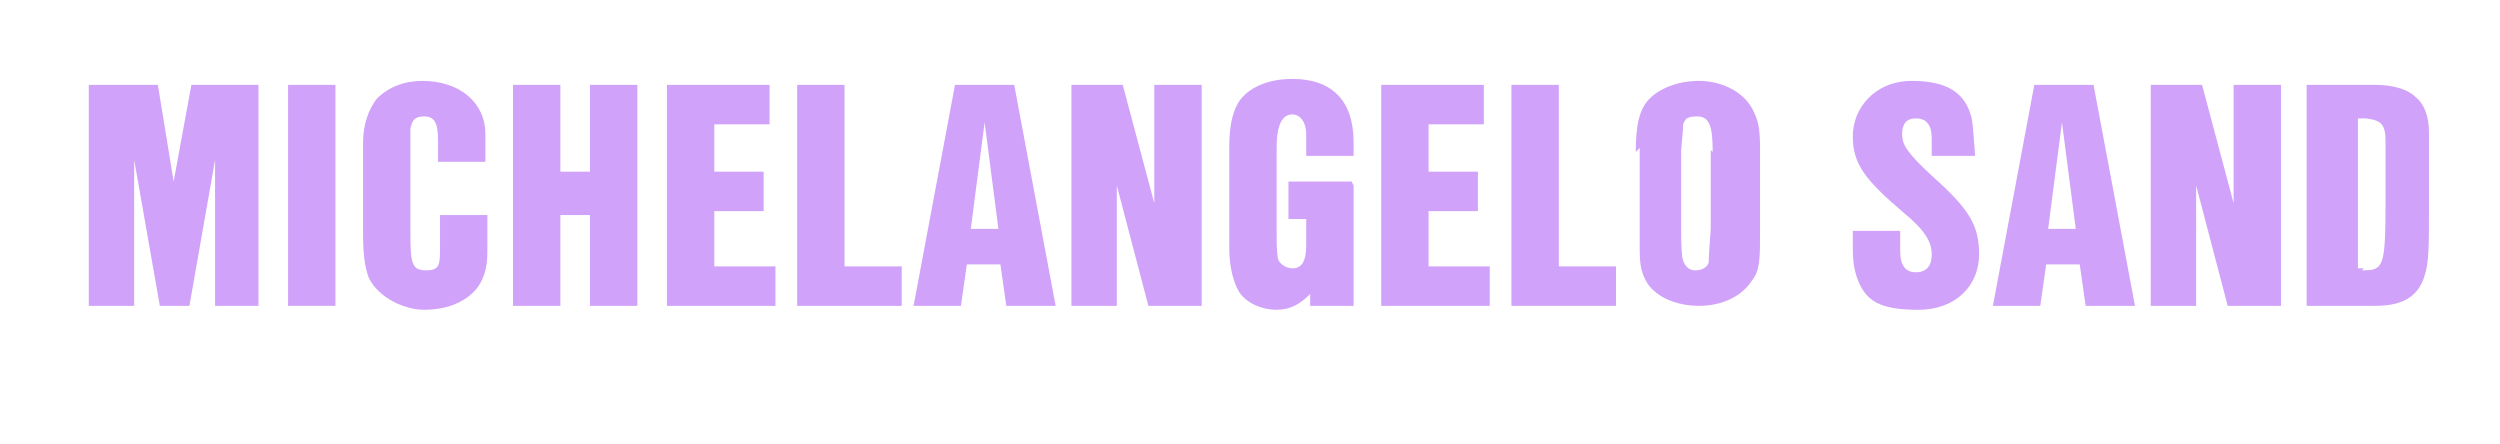 <?xml version="1.0" encoding="UTF-8"?>
<svg xmlns="http://www.w3.org/2000/svg" id="Layer_1" data-name="Layer 1" viewBox="0 0 126.7 22.5">
  <defs>
    <style>
      .cls-1 {
        fill: #d0a2f9;
        stroke-width: 0px;
      }
    </style>
  </defs>
  <path class="cls-1" d="M13.2,15.5h-2.3v-7.4l-1.3,7.4h-1.5l-1.3-7.4v7.4h-2.3V4.3h3.5l.8,4.9.9-4.9h3.4v11.2h.1Z"></path>
  <path class="cls-1" d="M17,15.5h-2.4V4.3h2.4v11.2Z"></path>
  <path class="cls-1" d="M24.7,11v1.8c0,.8-.2,1.5-.7,2-.6.6-1.5.9-2.5.9s-2.3-.6-2.8-1.6c-.2-.5-.3-1.2-.3-2.2v-4.7c0-.9.3-1.7.7-2.2.6-.6,1.4-.9,2.3-.9,1.9,0,3.2,1.1,3.2,2.7v1.4h-2.4v-1.1c0-.9-.2-1.2-.7-1.2s-.6.2-.7.6v5.4c0,1.5.1,1.8.8,1.8s.7-.3.7-1.2v-1.6h2.4v.1Z"></path>
  <path class="cls-1" d="M28.4,8.7h1.5v-4.4h2.4v11.2h-2.4v-4.6h-1.5v4.6h-2.4V4.3h2.4s0,4.4,0,4.4Z"></path>
  <path class="cls-1" d="M38.7,8.7v2h-2.5v2.8h3.1v2h-5.5V4.3h5.2v2h-2.8v2.4s2.5,0,2.5,0Z"></path>
  <path class="cls-1" d="M45.7,13.5v2h-5.3V4.3h2.4v9.2s2.9,0,2.9,0Z"></path>
  <path class="cls-1" d="M49,13.4l-.3,2.1h-2.4l2.1-11.2h3l2.1,11.2h-2.5l-.3-2.1h-1.8.1ZM49.9,6.2l-.7,5.4h1.4s-.7-5.4-.7-5.4Z"></path>
  <path class="cls-1" d="M60.9,15.5h-2.7l-1.6-6.1v6.1h-2.3V4.3h2.6l1.6,6v-6h2.4v11.2Z"></path>
  <path class="cls-1" d="M68.6,9.4v6.1h-2.2v-.6c-.5.5-1,.8-1.7.8s-1.5-.3-1.9-.9c-.3-.5-.5-1.3-.5-2.2v-5.2c0-1.1.2-1.9.6-2.4.5-.6,1.4-1,2.6-1,2,0,3.1,1.1,3.1,3.2v.7h-2.4v-1.1c0-.6-.3-1-.7-1s-.8.3-.8,1.7v4.4c0,.73.03,1.17.1,1.3.1.2.4.4.7.4.5,0,.7-.4.7-1.2v-1.3h-.9v-1.9h3.2l.1.2Z"></path>
  <path class="cls-1" d="M74.9,8.7v2h-2.5v2.8h3.1v2h-5.5V4.3h5.2v2h-2.8v2.4s2.5,0,2.5,0Z"></path>
  <path class="cls-1" d="M81.9,13.5v2h-5.3V4.3h2.4v9.2h2.9Z"></path>
  <path class="cls-1" d="M82.9,7.7c0-1.4.2-2.2.7-2.7s1.4-.9,2.5-.9,2.2.5,2.7,1.4c.3.6.4.9.4,2.1v4c0,1.5,0,2.1-.4,2.6-.5.8-1.5,1.3-2.7,1.3s-2.3-.5-2.7-1.3c-.2-.4-.3-.7-.3-1.6v-5.1l-.2.2ZM86.8,7.7c0-1.4-.2-1.8-.8-1.8s-.6.2-.7.4q0,.3-.1,1.3v4q0,1.4.1,1.6c.1.3.3.5.6.5s.6-.1.7-.4c0-.2,0-.4.1-1.7v-4l.1.1Z"></path>
  <path class="cls-1" d="M97.9,7.9v-.9c0-.7-.3-1-.8-1s-.7.3-.7.8.2.9,1.5,2.1c1.9,1.7,2.4,2.5,2.4,4s-1.1,2.8-3.1,2.8-2.6-.5-3-1.4c-.2-.5-.3-.9-.3-1.8v-.8h2.4v1c0,.8.3,1.1.8,1.1s.8-.3.8-.9-.3-1.2-1.4-2.1c-2-1.7-2.6-2.5-2.6-3.9s1.1-2.8,3-2.8,2.7.7,3,1.8c.1.4.1.8.2,2h-2.3.1Z"></path>
  <path class="cls-1" d="M103.7,13.4l-.3,2.1h-2.4l2.1-11.2h3l2.1,11.2h-2.5l-.3-2.1h-1.8.1ZM104.5,6.2l-.7,5.4h1.4s-.7-5.4-.7-5.4Z"></path>
  <path class="cls-1" d="M115.6,15.5h-2.7l-1.6-6.1v6.1h-2.3V4.3h2.6l1.6,6v-6h2.4v11.2Z"></path>
  <path class="cls-1" d="M120.4,4.3c.8,0,1.6.2,2,.6.4.3.7.9.7,1.8v3.8c0,1.8,0,2.8-.2,3.4-.3,1.1-1.1,1.6-2.5,1.6h-3.5V4.3h3.5ZM119.7,13.7c1.1,0,1.2-.1,1.2-3.6v-2.9c0-.9-.2-1.1-1-1.2h-.4v7.6h.3l-.1.1Z"></path>
</svg>
